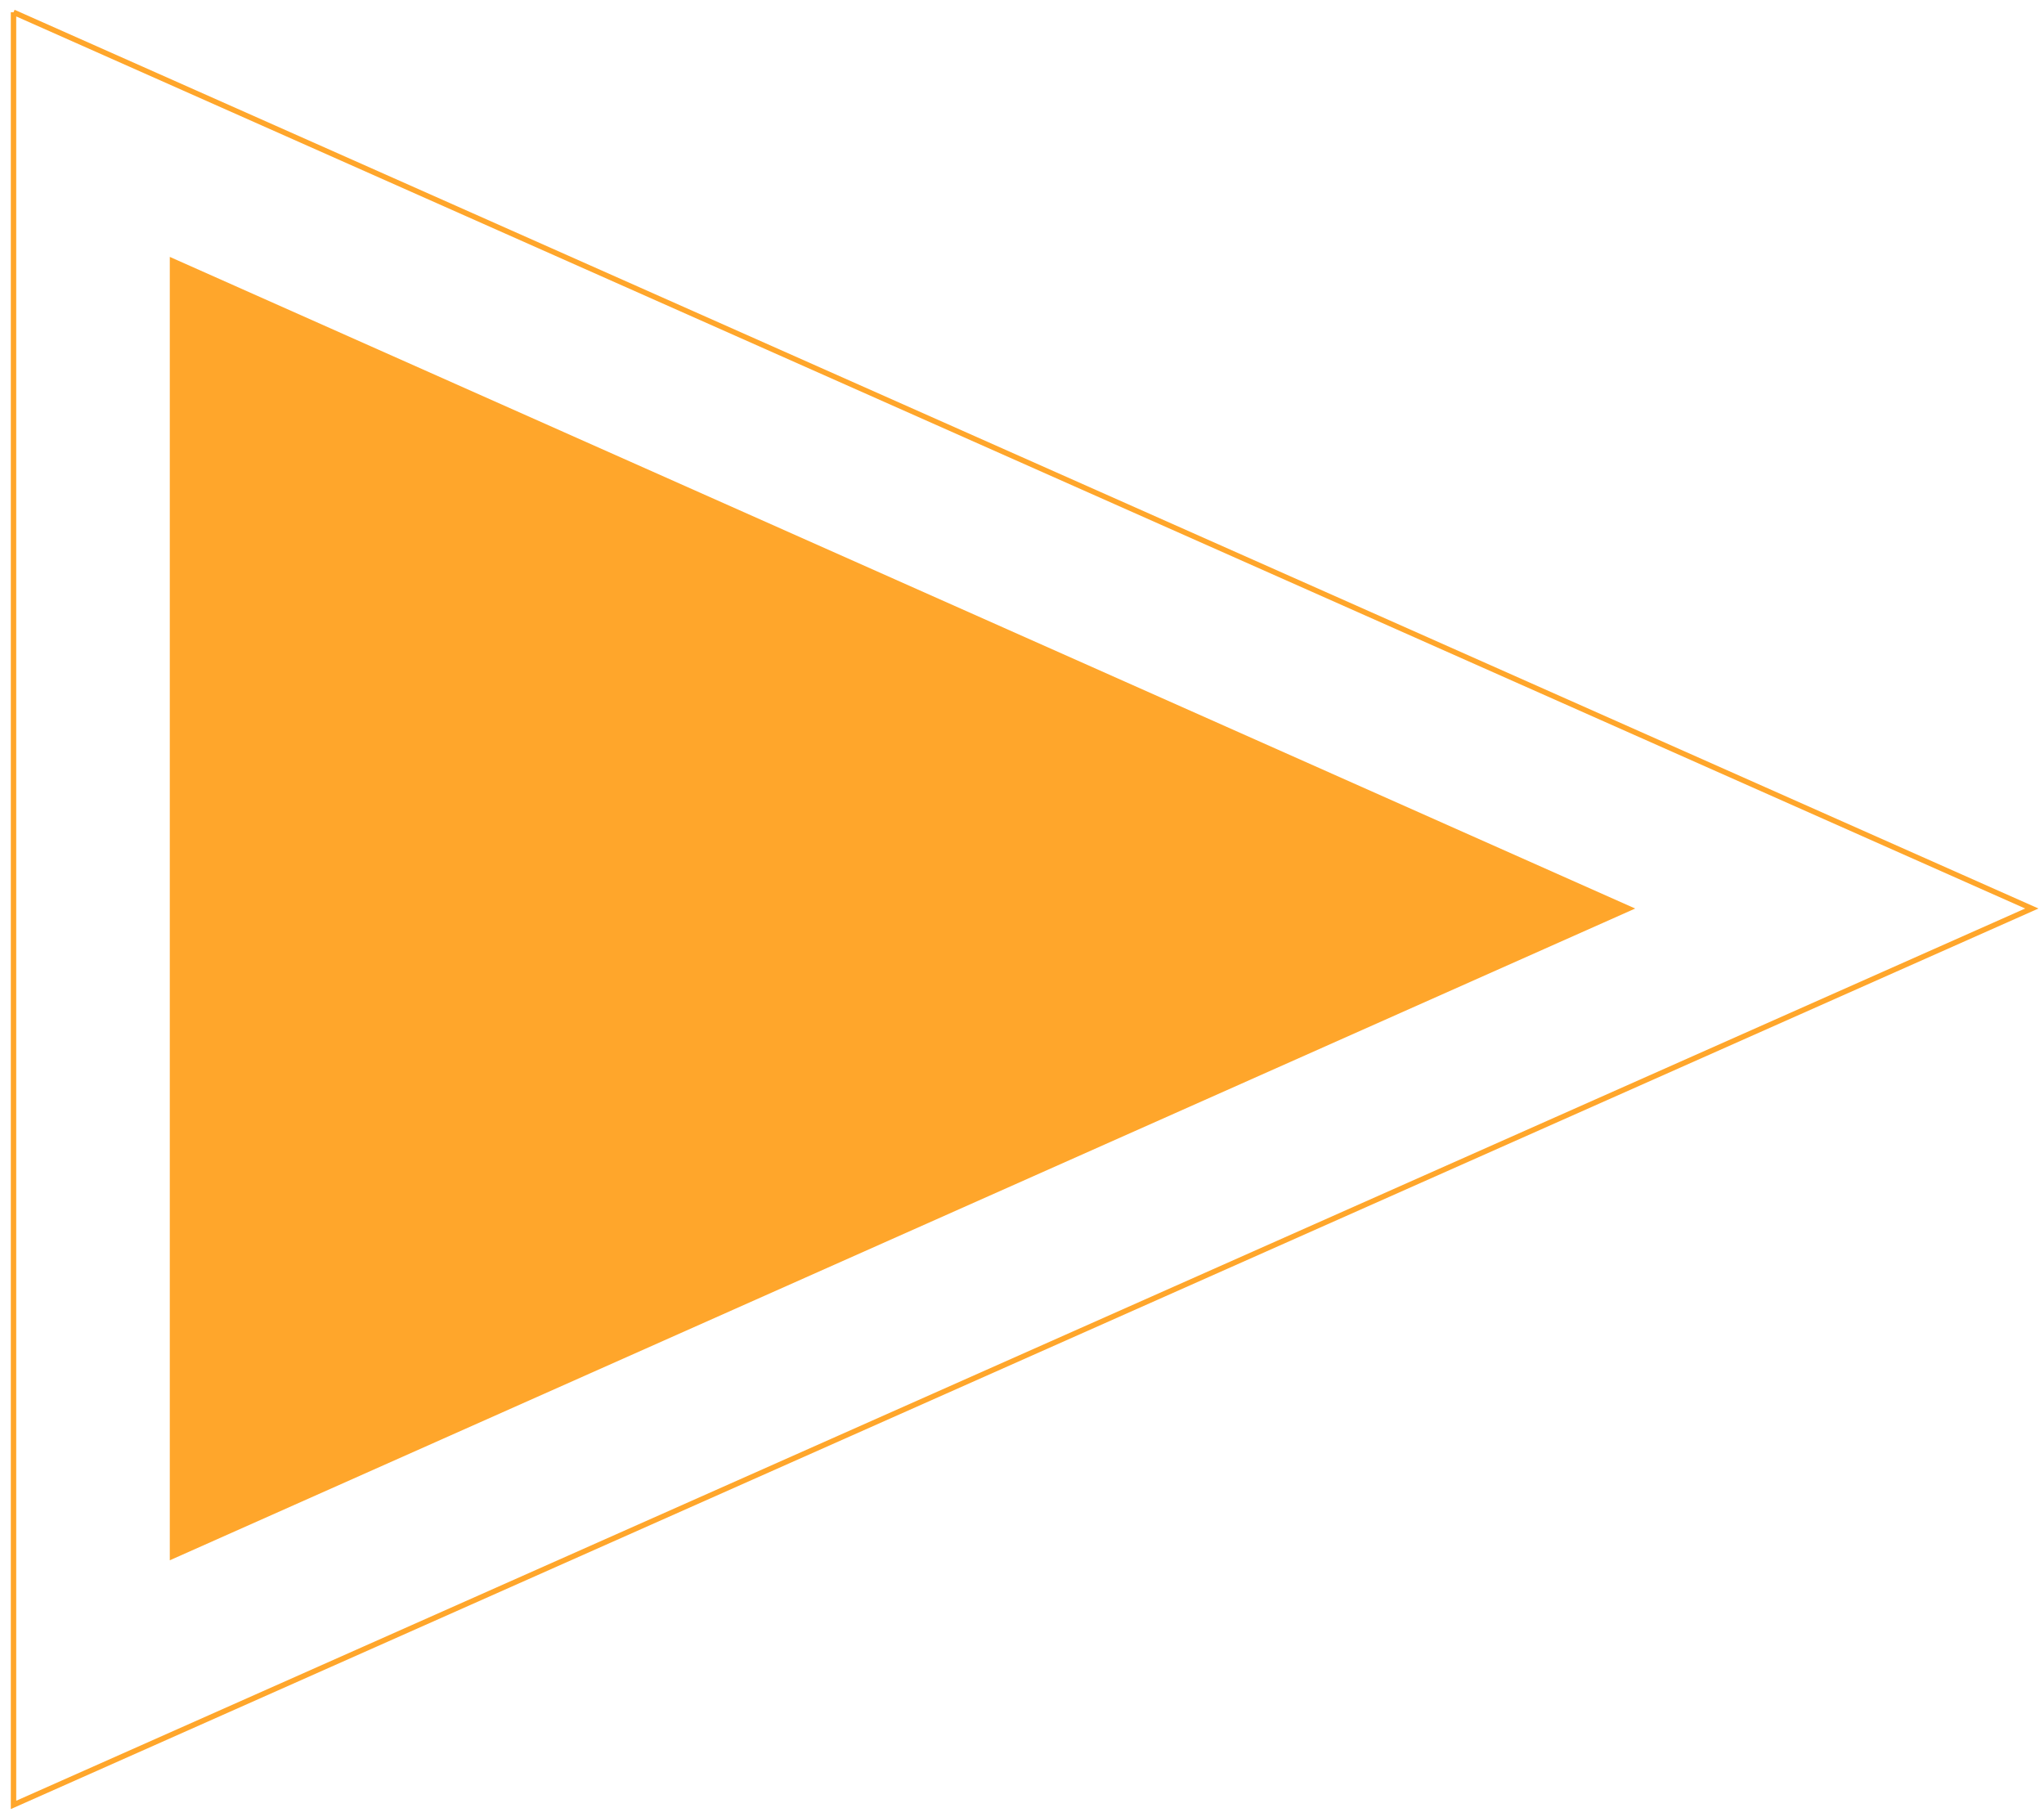 <svg xmlns="http://www.w3.org/2000/svg" xmlns:xlink="http://www.w3.org/1999/xlink" xmlns:serif="http://www.serif.com/" width="100%" height="100%" viewBox="0 0 756 672" xml:space="preserve" style="fill-rule:evenodd;clip-rule:evenodd;"><g><path d="M62.8,577l542,-241.022l-542,-240.978l-0,482Z" style="fill:#ffa62b;fill-rule:nonzero;"></path><path d="M5,4.538l746.5,331.432l-746.5,331.492l0,-662.924Z" style="fill:none;fill-rule:nonzero;stroke:#ffa62b;stroke-width:2px;"></path></g></svg>